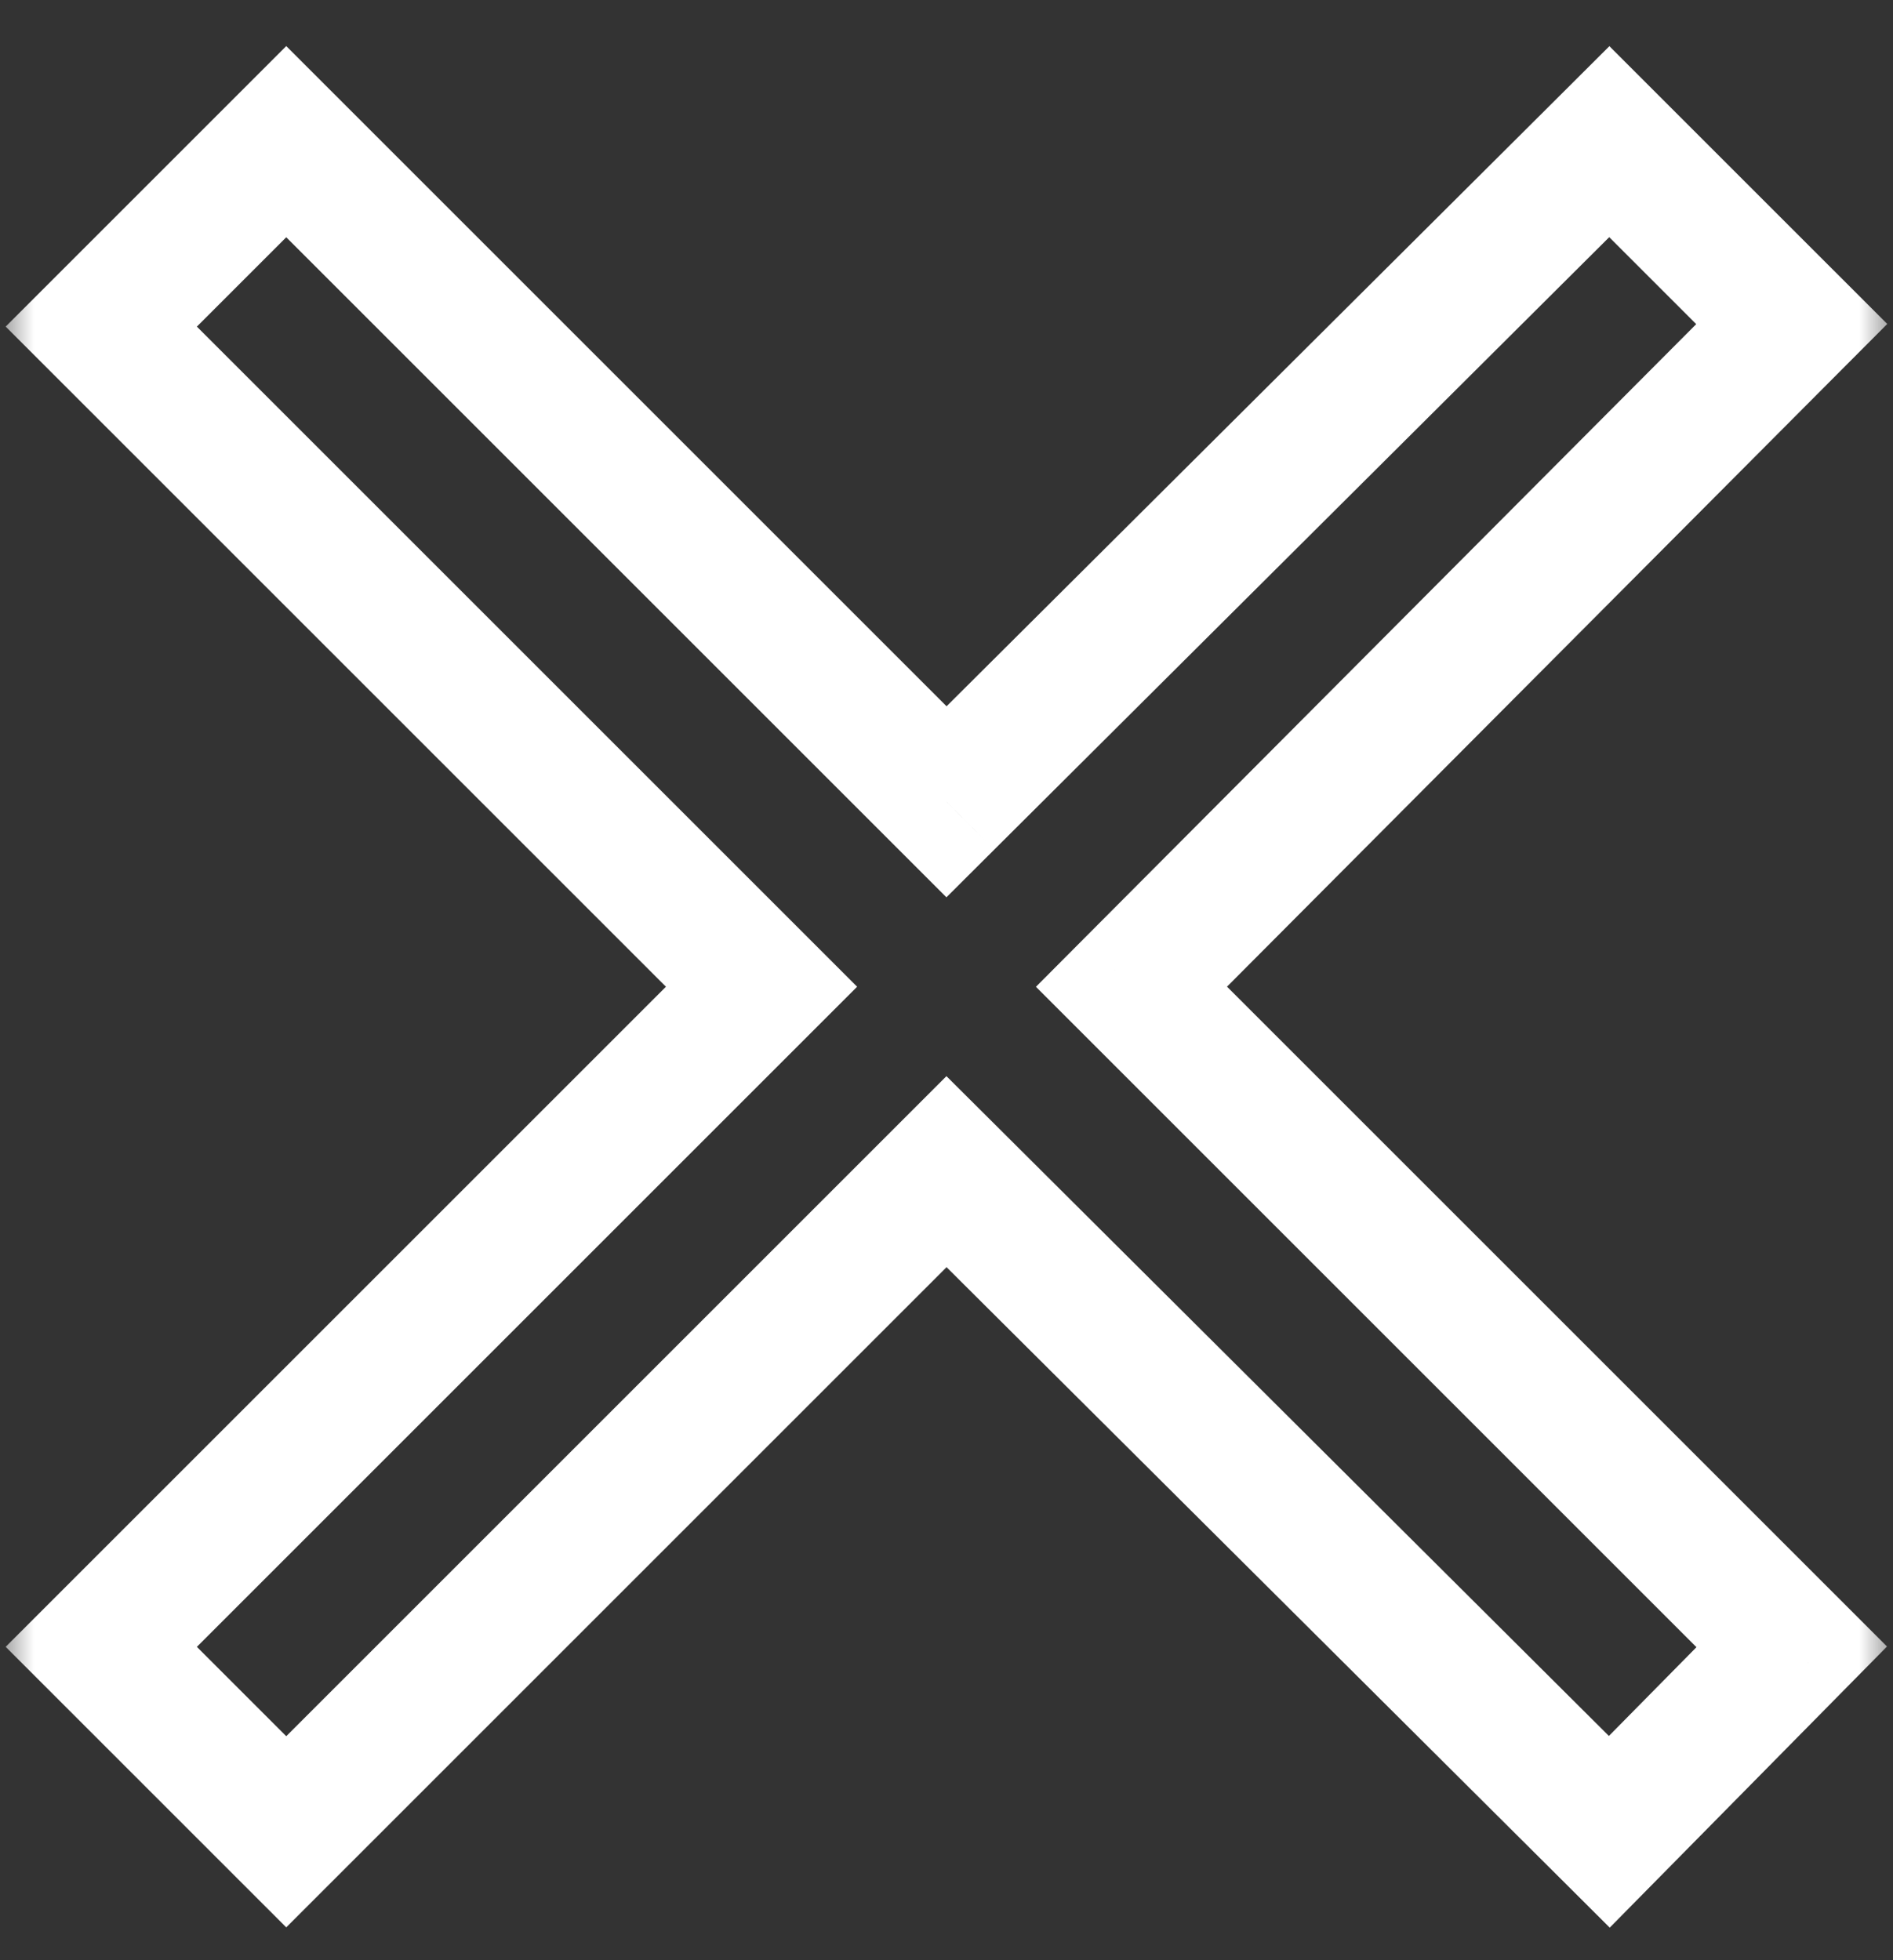 <svg width="28" height="29" viewBox="0 0 28 29" fill="none" xmlns="http://www.w3.org/2000/svg">
<rect x="0" y="0" width="28" height="29" fill="#333333" stroke="none"/>
<mask id="path-1-outside-1_99_168" maskUnits="userSpaceOnUse" x="0" y="0" width="28" height="29" fill="black">
<rect fill="white" width="28" height="29"/>
<path d="M23.804 27.1L14 17.334L4.234 27.1L1.498 24.364L11.264 14.598L1.498 4.832L4.234 2.096L14 11.862L23.804 2.096L26.502 4.794L16.736 14.598L26.502 24.364L23.804 27.1Z"/>
</mask>
<path d="M23.804 27.1L23.098 27.808L23.81 28.518L24.516 27.802L23.804 27.1ZM14 17.334L14.706 16.625L13.999 15.921L13.293 16.627L14 17.334ZM4.234 27.1L3.527 27.807L4.234 28.514L4.941 27.807L4.234 27.1ZM1.498 24.364L0.791 23.657L0.084 24.364L0.791 25.071L1.498 24.364ZM11.264 14.598L11.971 15.305L12.678 14.598L11.971 13.891L11.264 14.598ZM1.498 4.832L0.791 4.125L0.084 4.832L0.791 5.539L1.498 4.832ZM4.234 2.096L4.941 1.389L4.234 0.682L3.527 1.389L4.234 2.096ZM14 11.862L13.293 12.569L13.999 13.275L14.706 12.57L14 11.862ZM23.804 2.096L24.511 1.389L23.805 0.683L23.098 1.388L23.804 2.096ZM26.502 4.794L27.21 5.5L27.915 4.793L27.209 4.087L26.502 4.794ZM16.736 14.598L16.027 13.892L15.323 14.599L16.029 15.305L16.736 14.598ZM26.502 24.364L27.214 25.066L27.911 24.359L27.209 23.657L26.502 24.364ZM24.51 26.392L14.706 16.625L13.294 18.043L23.098 27.808L24.51 26.392ZM13.293 16.627L3.527 26.393L4.941 27.807L14.707 18.041L13.293 16.627ZM4.941 26.393L2.205 23.657L0.791 25.071L3.527 27.807L4.941 26.393ZM2.205 25.071L11.971 15.305L10.557 13.891L0.791 23.657L2.205 25.071ZM11.971 13.891L2.205 4.125L0.791 5.539L10.557 15.305L11.971 13.891ZM2.205 5.539L4.941 2.803L3.527 1.389L0.791 4.125L2.205 5.539ZM3.527 2.803L13.293 12.569L14.707 11.155L4.941 1.389L3.527 2.803ZM14.706 12.57L24.51 2.804L23.098 1.388L13.294 11.153L14.706 12.57ZM23.097 2.803L25.795 5.501L27.209 4.087L24.511 1.389L23.097 2.803ZM25.794 4.088L16.027 13.892L17.445 15.304L27.21 5.5L25.794 4.088ZM16.029 15.305L25.795 25.071L27.209 23.657L17.443 13.891L16.029 15.305ZM25.79 23.662L23.092 26.398L24.516 27.802L27.214 25.066L25.79 23.662Z" fill="white" mask="url(#path-1-outside-1_99_168)"/>
</svg>
